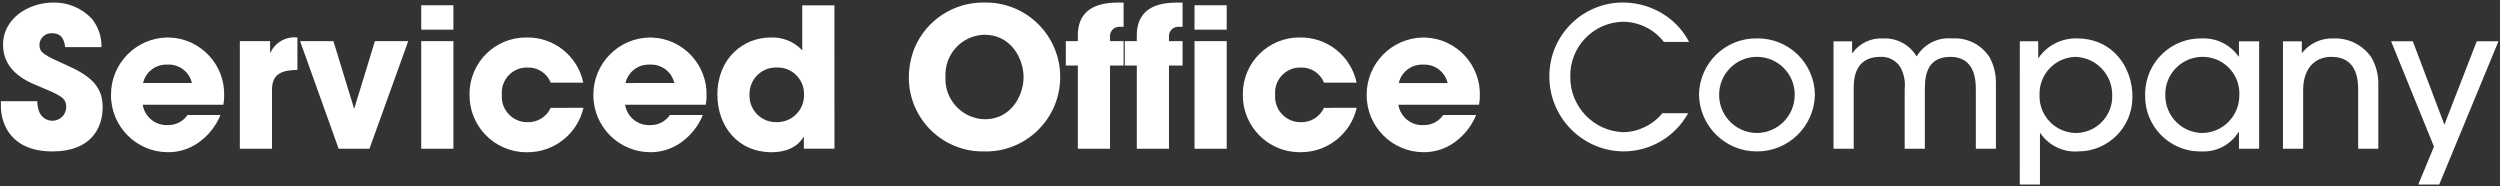 <svg width="752" height="56" viewBox="0 0 752 56" fill="none" xmlns="http://www.w3.org/2000/svg">
<rect x="0" y="0" width="752" height="56" fill="#333333" stroke="none"/>
<path d="M30.516 14.187C30.601 11.105 29.591 8.091 27.663 5.689C24.667 2.454 20.413 0.663 16.007 0.773C8.765 0.773 0.912 5.391 0.912 13.491C0.912 21.59 8.434 24.63 11.465 25.852C18.112 28.654 19.921 29.35 19.921 32.203C19.904 34.503 18.027 36.346 15.727 36.329C15.727 36.329 15.727 36.329 15.718 36.329C14.317 36.329 11.227 35.454 11.227 30.437H0.267V31.855C0.267 37.381 3.357 45.549 15.829 45.549C27.247 45.549 30.873 38.612 30.873 32.313C30.873 27.296 28.835 23.568 20.787 19.952C13.035 16.454 11.864 15.928 11.864 13.364C11.983 11.385 13.681 9.883 15.65 9.993C19.029 9.993 19.377 12.735 19.615 14.187H30.516ZM56.402 34.588C55.086 36.541 52.862 37.679 50.51 37.619C46.783 37.831 43.506 35.183 42.928 31.498H67.184C67.345 30.649 67.43 29.791 67.43 28.934C67.761 19.519 60.401 11.615 50.985 11.284C50.773 11.275 50.561 11.275 50.349 11.275C40.874 11.411 33.292 19.179 33.386 28.645C33.403 38.103 41.061 45.761 50.518 45.786C53.821 45.803 57.039 44.785 59.73 42.874C62.667 40.794 64.951 37.925 66.318 34.597H56.402V34.588ZM43.039 24.969C43.811 21.582 46.919 19.247 50.383 19.434C53.855 19.247 56.954 21.582 57.726 24.969H43.039ZM72.142 44.734H81.821V26.956C81.821 22.057 84.979 21.123 89.462 21.013V11.267C86.066 10.893 82.805 12.727 81.362 15.826H81.243V12.379H72.142V44.734ZM122.801 12.379H112.775L106.594 32.542H106.475L100.295 12.379H90.268L101.865 44.734H111.136L122.801 12.379ZM136.385 12.379H126.707V44.734H136.385V12.379ZM136.385 1.588H126.707V8.932H136.385V1.588ZM165.65 32.44C164.393 35.157 161.643 36.855 158.654 36.753C154.435 36.796 150.979 33.4 150.937 29.18C150.937 28.959 150.945 28.747 150.962 28.526C150.597 24.366 153.662 20.699 157.822 20.334C158.102 20.308 158.383 20.3 158.663 20.308C161.719 20.198 164.521 22.015 165.658 24.859H175.456C173.758 16.793 166.55 11.088 158.315 11.275C148.933 11.224 141.284 18.78 141.233 28.161C141.233 28.263 141.233 28.365 141.233 28.467C141.123 37.925 148.713 45.684 158.17 45.795C158.298 45.795 158.425 45.795 158.544 45.795C166.626 45.863 173.681 40.31 175.507 32.432L165.65 32.44ZM201.503 34.597C200.187 36.55 197.962 37.687 195.611 37.628C191.884 37.84 188.607 35.191 188.029 31.506H212.285C212.446 30.657 212.531 29.8 212.531 28.942C212.862 19.527 205.501 11.623 196.086 11.292C195.874 11.284 195.662 11.284 195.449 11.284C185.975 11.419 178.393 19.188 178.487 28.654C178.504 38.103 186.162 45.761 195.619 45.786C198.922 45.803 202.139 44.785 204.831 42.874C207.768 40.794 210.052 37.925 211.419 34.597H201.503ZM188.14 24.978C188.912 21.59 192.02 19.256 195.483 19.442C198.956 19.247 202.063 21.582 202.836 24.969L188.14 24.978ZM250.99 1.596H241.32V15.121C238.858 12.531 235.394 11.122 231.82 11.275C223.602 11.275 215.791 17.515 215.791 28.476C215.791 38.214 222.201 45.786 231.998 45.786C238.527 45.786 240.862 42.577 241.677 41.236H241.796V44.725H251.007L250.99 1.596ZM225.461 28.408C225.368 24.027 228.849 20.393 233.23 20.3C233.382 20.3 233.535 20.3 233.688 20.3C238.069 20.172 241.728 23.628 241.847 28.009C241.847 28.136 241.847 28.272 241.847 28.399C242 32.856 238.51 36.583 234.053 36.736C233.892 36.745 233.73 36.745 233.569 36.736C229.188 36.838 225.555 33.374 225.444 28.993C225.453 28.807 225.453 28.603 225.461 28.408ZM275.076 14.476C273.922 17.405 273.344 20.538 273.378 23.687C273.582 35.964 283.702 45.752 295.978 45.549C296.004 45.549 296.029 45.549 296.055 45.549C308.391 45.829 318.621 36.048 318.901 23.713C318.901 23.526 318.91 23.348 318.91 23.161C318.927 10.808 308.925 0.773 296.564 0.764C296.42 0.764 296.267 0.764 296.123 0.764C286.962 0.603 278.633 6.037 275.076 14.476ZM284.398 23.042C284.076 16.42 289.186 10.783 295.809 10.46C295.927 10.451 296.055 10.451 296.174 10.451C304.103 10.451 307.89 17.625 307.89 23.22C307.89 28.756 304.103 35.87 296.292 35.87C289.602 35.76 284.271 30.241 284.381 23.551C284.39 23.382 284.39 23.212 284.398 23.042ZM324.216 44.734H333.894V19.714H337.978V12.379H333.894V11.097C333.75 9.569 334.871 8.219 336.399 8.066C336.552 8.049 336.713 8.049 336.874 8.057H337.978V0.773H336.577C331.857 0.773 324.216 1.588 324.216 10.681V12.379H320.599V19.706H324.216V44.734ZM341.951 44.734H351.63V19.714H355.713V12.379H351.63V11.097C351.485 9.569 352.606 8.219 354.134 8.066C354.287 8.049 354.448 8.049 354.61 8.057H355.713V0.773H354.312C349.592 0.773 341.951 1.588 341.951 10.681V12.379H338.334V19.706H341.951V44.734ZM368.992 12.379H359.313V44.734H368.992V12.379ZM368.992 1.588H359.313V8.932H368.992V1.588ZM398.256 32.44C397 35.157 394.249 36.855 391.261 36.753C387.041 36.796 383.586 33.4 383.543 29.18C383.543 28.959 383.552 28.747 383.569 28.526C383.204 24.366 386.268 20.699 390.429 20.334C390.709 20.308 390.989 20.3 391.269 20.308C394.325 20.198 397.127 22.015 398.265 24.859H408.062C406.364 16.793 399.156 11.088 390.921 11.275C381.54 11.224 373.89 18.78 373.839 28.161C373.839 28.263 373.839 28.374 373.839 28.476C373.737 37.933 381.327 45.685 390.785 45.786C390.904 45.786 391.031 45.786 391.15 45.786C399.233 45.854 406.288 40.302 408.113 32.423L398.256 32.44ZM434.109 34.597C432.793 36.55 430.569 37.687 428.217 37.628C424.49 37.84 421.213 35.191 420.636 31.506H444.891C445.053 30.657 445.137 29.8 445.137 28.942C445.469 19.527 438.108 11.623 428.693 11.292C428.48 11.284 428.268 11.284 428.056 11.284C418.581 11.419 411 19.188 411.093 28.654C411.11 38.103 418.768 45.761 428.226 45.786C431.528 45.803 434.746 44.785 437.437 42.874C440.375 40.794 442.658 37.925 444.025 34.597H434.109ZM420.754 24.978C421.527 21.59 424.634 19.256 428.098 19.442C431.571 19.256 434.669 21.59 435.442 24.978H420.754ZM508.082 12.616C506.494 9.586 504.219 6.971 501.434 4.976C497.58 2.25 492.978 0.773 488.258 0.756C476.032 0.714 466.091 10.587 466.048 22.804C466.048 22.855 466.048 22.915 466.048 22.966C466.006 35.293 475.888 45.353 488.207 45.54C496.349 45.591 503.862 41.185 507.793 34.053H500.042C497.138 37.594 492.834 39.682 488.258 39.767C479.292 39.428 472.237 32.007 472.339 23.034C472.178 14.085 479.292 6.699 488.241 6.538C488.283 6.538 488.326 6.538 488.368 6.538C493.122 6.623 497.58 8.855 500.492 12.608H508.082V12.616ZM545.921 28.459C545.785 18.992 538 11.419 528.534 11.555C528.517 11.555 528.508 11.555 528.491 11.555C519.051 11.402 511.265 18.907 511.062 28.348C511.155 37.899 518.94 45.583 528.491 45.549C538 45.566 545.768 37.959 545.921 28.459ZM539.851 28.459C539.902 34.783 534.808 39.954 528.483 40.005C522.175 39.971 517.089 34.826 517.115 28.518C517.098 22.227 522.183 17.116 528.466 17.099C528.474 17.099 528.474 17.099 528.483 17.099C534.757 17.099 539.851 22.176 539.859 28.459H539.851ZM600.375 44.734V25.266C600.452 22.533 599.832 19.824 598.567 17.396C596.156 13.491 591.775 11.241 587.199 11.564C582.895 11.148 578.735 13.262 576.527 16.989C574.447 13.465 570.584 11.385 566.501 11.564C562.867 11.326 559.361 12.982 557.23 15.936H557.111V12.43H551.524V44.734H557.595V26.718C557.595 24.324 557.595 17.099 565.584 17.099C567.986 16.963 570.27 18.118 571.586 20.13C572.715 22.151 573.191 24.477 572.927 26.778V44.734H578.998V26.718C579.057 24.044 578.938 17.099 586.69 17.099C593.974 17.099 594.33 24.035 594.33 26.778V44.734H600.375V44.734ZM607.549 55.516H613.62V40.064H613.738C616.285 43.783 620.615 45.871 625.106 45.54C634.097 45.566 641.407 38.307 641.432 29.316C641.432 29.206 641.432 29.095 641.432 28.985C641.432 20.359 635.659 11.555 624.699 11.555C620.14 11.453 615.827 13.644 613.212 17.388H613.093V12.421H607.558L607.549 55.516ZM635.354 28.637C635.557 34.707 630.812 39.793 624.741 39.996C624.648 39.996 624.546 40.005 624.453 40.005C618.34 39.945 613.424 34.945 613.484 28.832C613.484 28.73 613.484 28.628 613.492 28.526C613.305 22.405 618.119 17.294 624.24 17.108C624.249 17.108 624.266 17.108 624.274 17.108C630.497 17.277 635.439 22.414 635.354 28.637ZM679.544 44.734V12.43H673.473V16.98H673.355C670.858 13.431 666.732 11.394 662.394 11.555C653.149 11.334 645.482 18.653 645.261 27.898C645.253 28.17 645.253 28.433 645.261 28.705C645.109 37.857 652.41 45.404 661.562 45.557C661.842 45.566 662.122 45.557 662.403 45.549C666.834 45.718 671.02 43.486 673.363 39.716H673.482V44.734H679.544V44.734ZM673.592 28.637C673.643 34.868 668.626 39.954 662.394 40.005C662.377 40.005 662.36 40.005 662.343 40.005C656.179 39.869 651.272 34.8 651.323 28.637C651.145 22.439 656.027 17.277 662.224 17.099C662.284 17.099 662.343 17.099 662.403 17.099C668.498 17.006 673.507 21.862 673.609 27.958C673.609 28.187 673.609 28.416 673.592 28.637ZM715.396 44.734V25.614C715.49 22.719 714.785 19.858 713.359 17.337C710.812 13.559 706.491 11.377 701.94 11.564C698.281 11.411 694.774 13.015 692.499 15.877H692.38V12.43H686.718V44.734H692.788V27.126C692.788 20.656 696.226 17.099 701.286 17.099C709.335 17.099 709.335 24.68 709.335 27.185V44.734H715.396V44.734ZM751.538 12.421H745.009L735.271 37.492L725.771 12.421H719.242L732.139 44.089L727.418 55.507H733.718L751.538 12.421Z" fill="white"/>
</svg>
